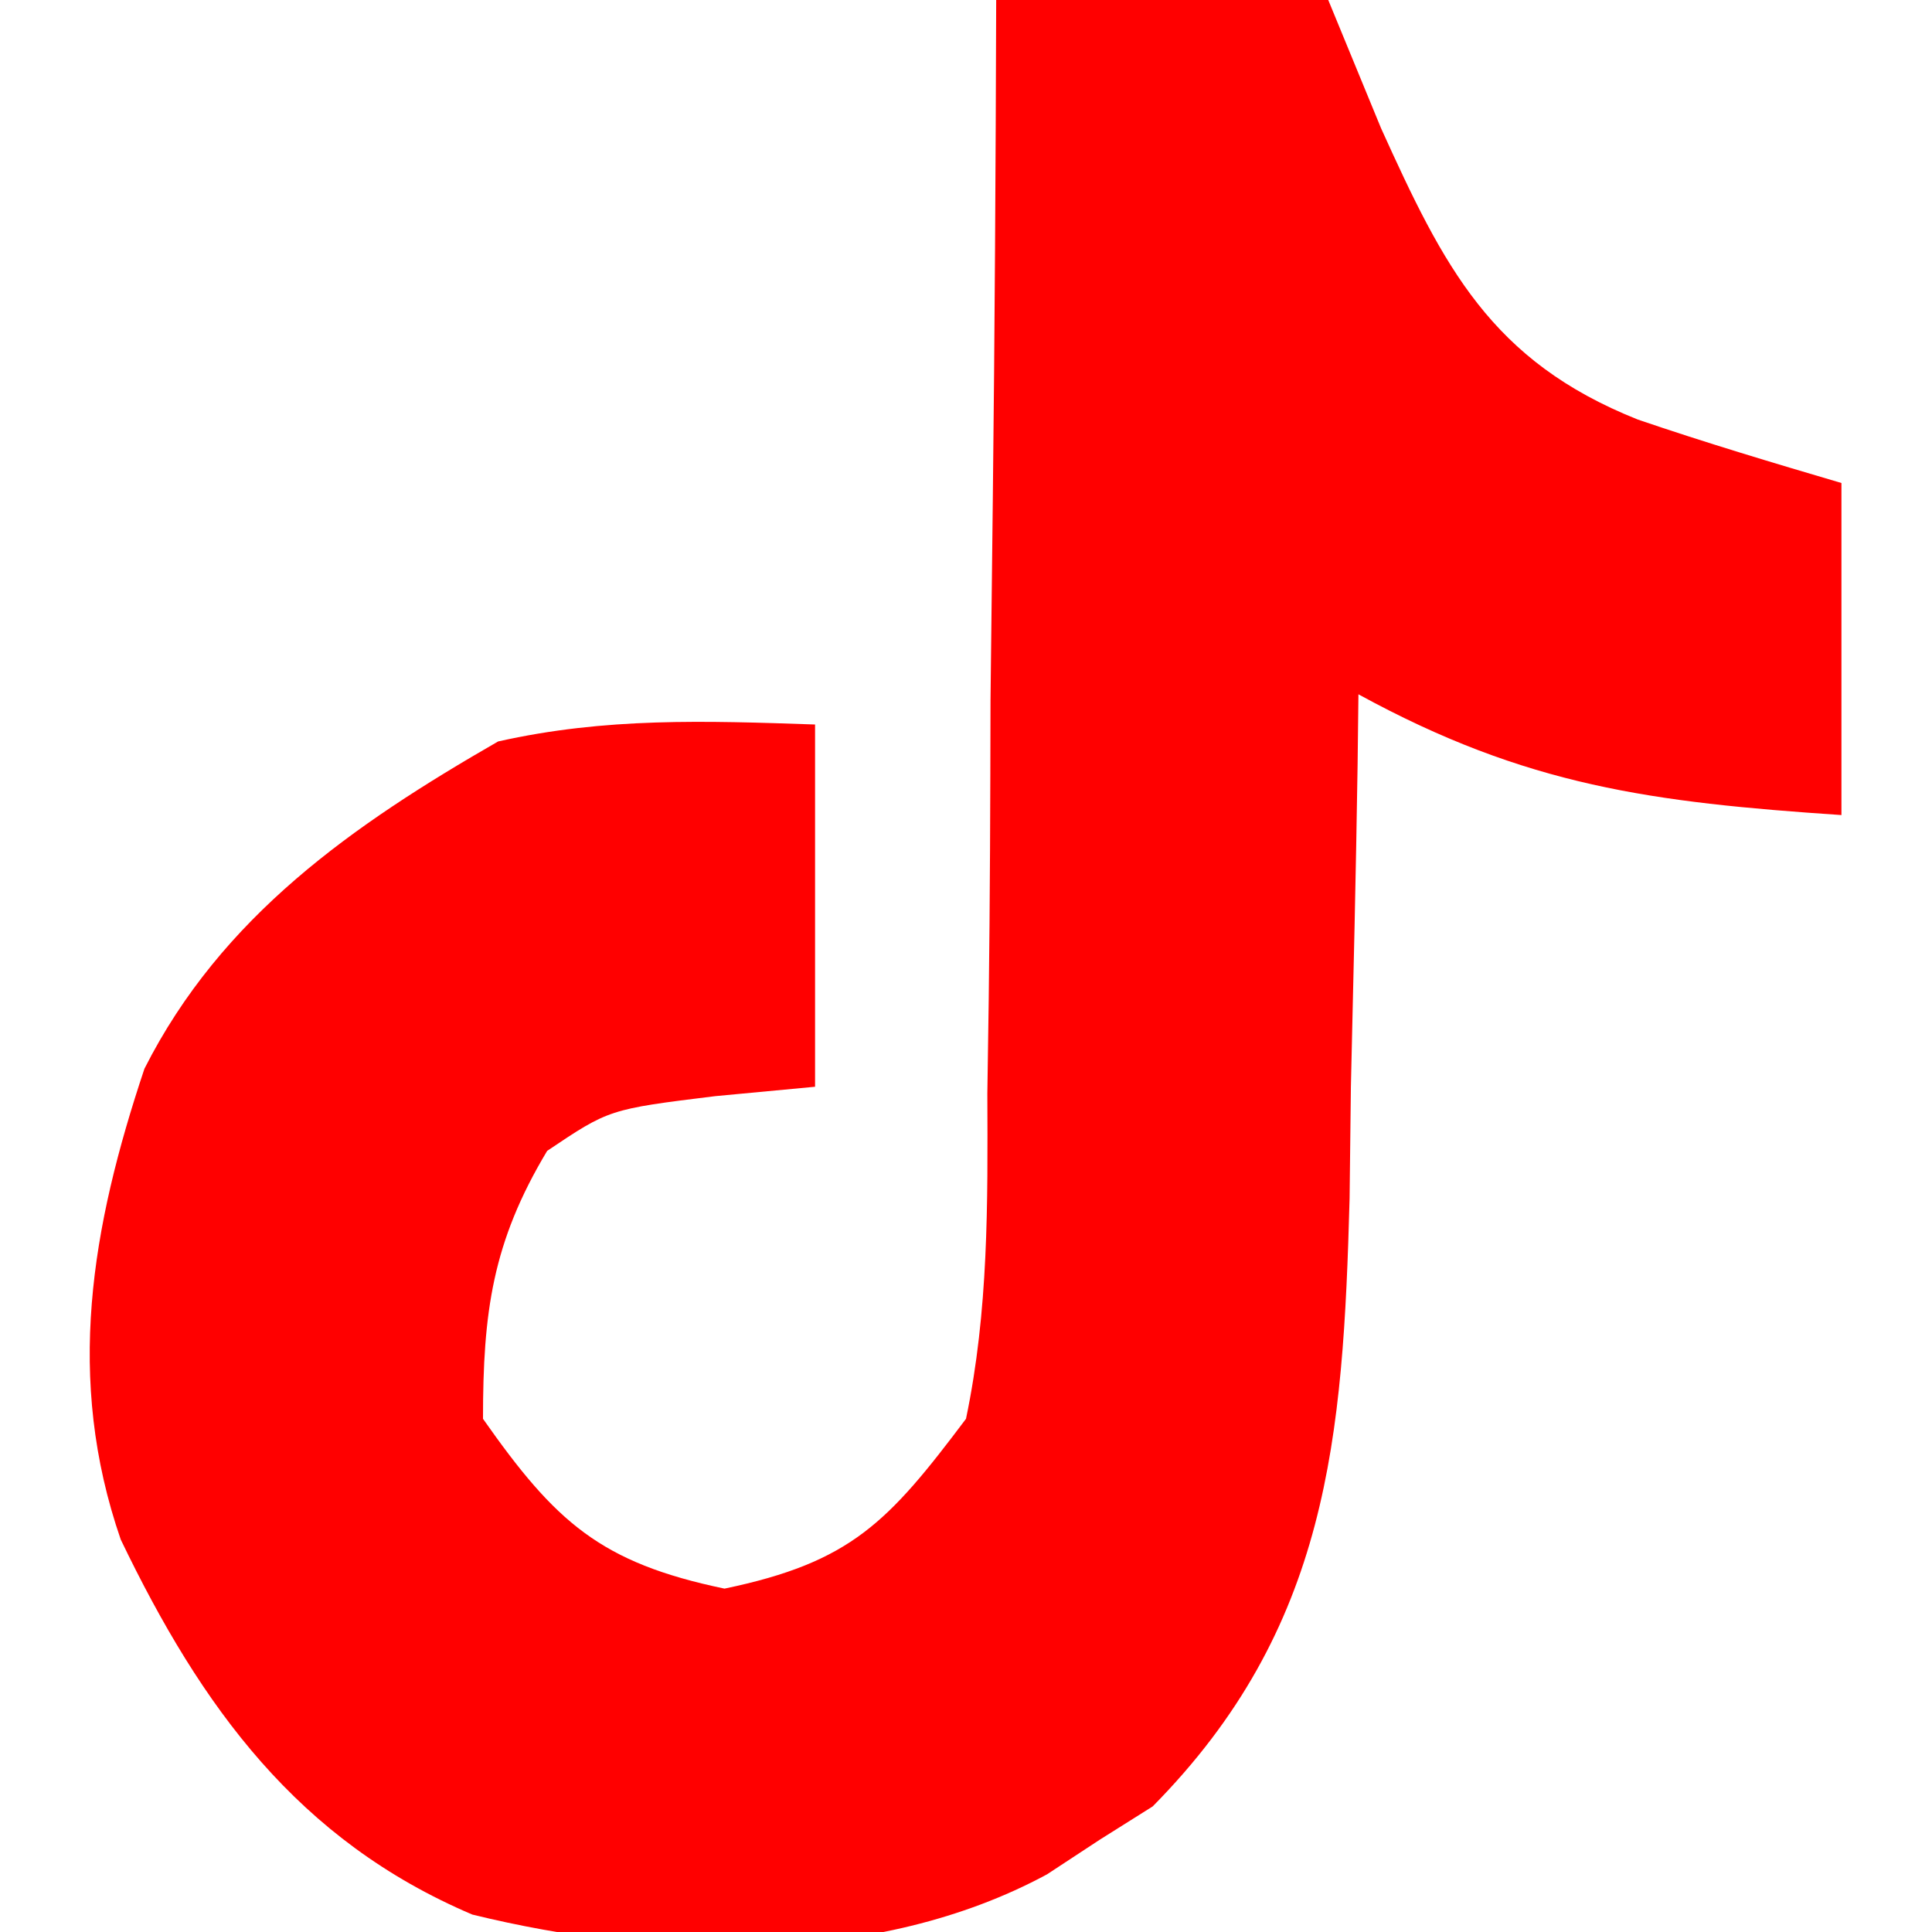 <?xml version="1.0" encoding="UTF-8"?>
<svg version="1.1" xmlns="http://www.w3.org/2000/svg" width="64" height="64">
<path d="M0 0 C3.63 0 7.26 0 11 0 C11.578 1.403 12.155 2.805 12.75 4.25 C14.825 8.83 16.384 11.957 21.254 13.898 C23.483 14.659 25.74 15.335 28 16 C28 19.63 28 23.26 28 27 C21.737 26.577 17.57 26.046 12 23 C11.991 23.776 11.981 24.552 11.972 25.352 C11.918 28.902 11.834 32.45 11.75 36 C11.736 37.221 11.722 38.441 11.707 39.699 C11.492 47.637 11.017 53.931 5.184 59.84 C4.319 60.383 4.319 60.383 3.438 60.938 C2.859 61.318 2.28 61.698 1.684 62.09 C-3.957 65.139 -11.247 64.921 -17.355 63.422 C-23.129 60.965 -26.329 56.554 -29 51 C-30.843 45.668 -29.977 40.671 -28.215 35.402 C-25.66 30.35 -21.311 27.329 -16.5 24.562 C-12.939 23.761 -9.647 23.876 -6 24 C-6 27.96 -6 31.92 -6 36 C-7.64 36.155 -7.64 36.155 -9.312 36.312 C-12.822 36.745 -12.822 36.745 -14.875 38.125 C-16.694 41.157 -17 43.479 -17 47 C-14.597 50.423 -13.113 51.768 -9 52.625 C-4.807 51.752 -3.578 50.428 -1 47 C-0.251 43.414 -0.279 39.884 -0.293 36.23 C-0.278 35.194 -0.263 34.158 -0.247 33.091 C-0.204 29.789 -0.195 26.489 -0.188 23.188 C-0.164 20.946 -0.139 18.704 -0.111 16.463 C-0.048 10.975 -0.016 5.488 0 0 Z " fill="#FF0000" transform="translate(33,0)"/>
</svg>
